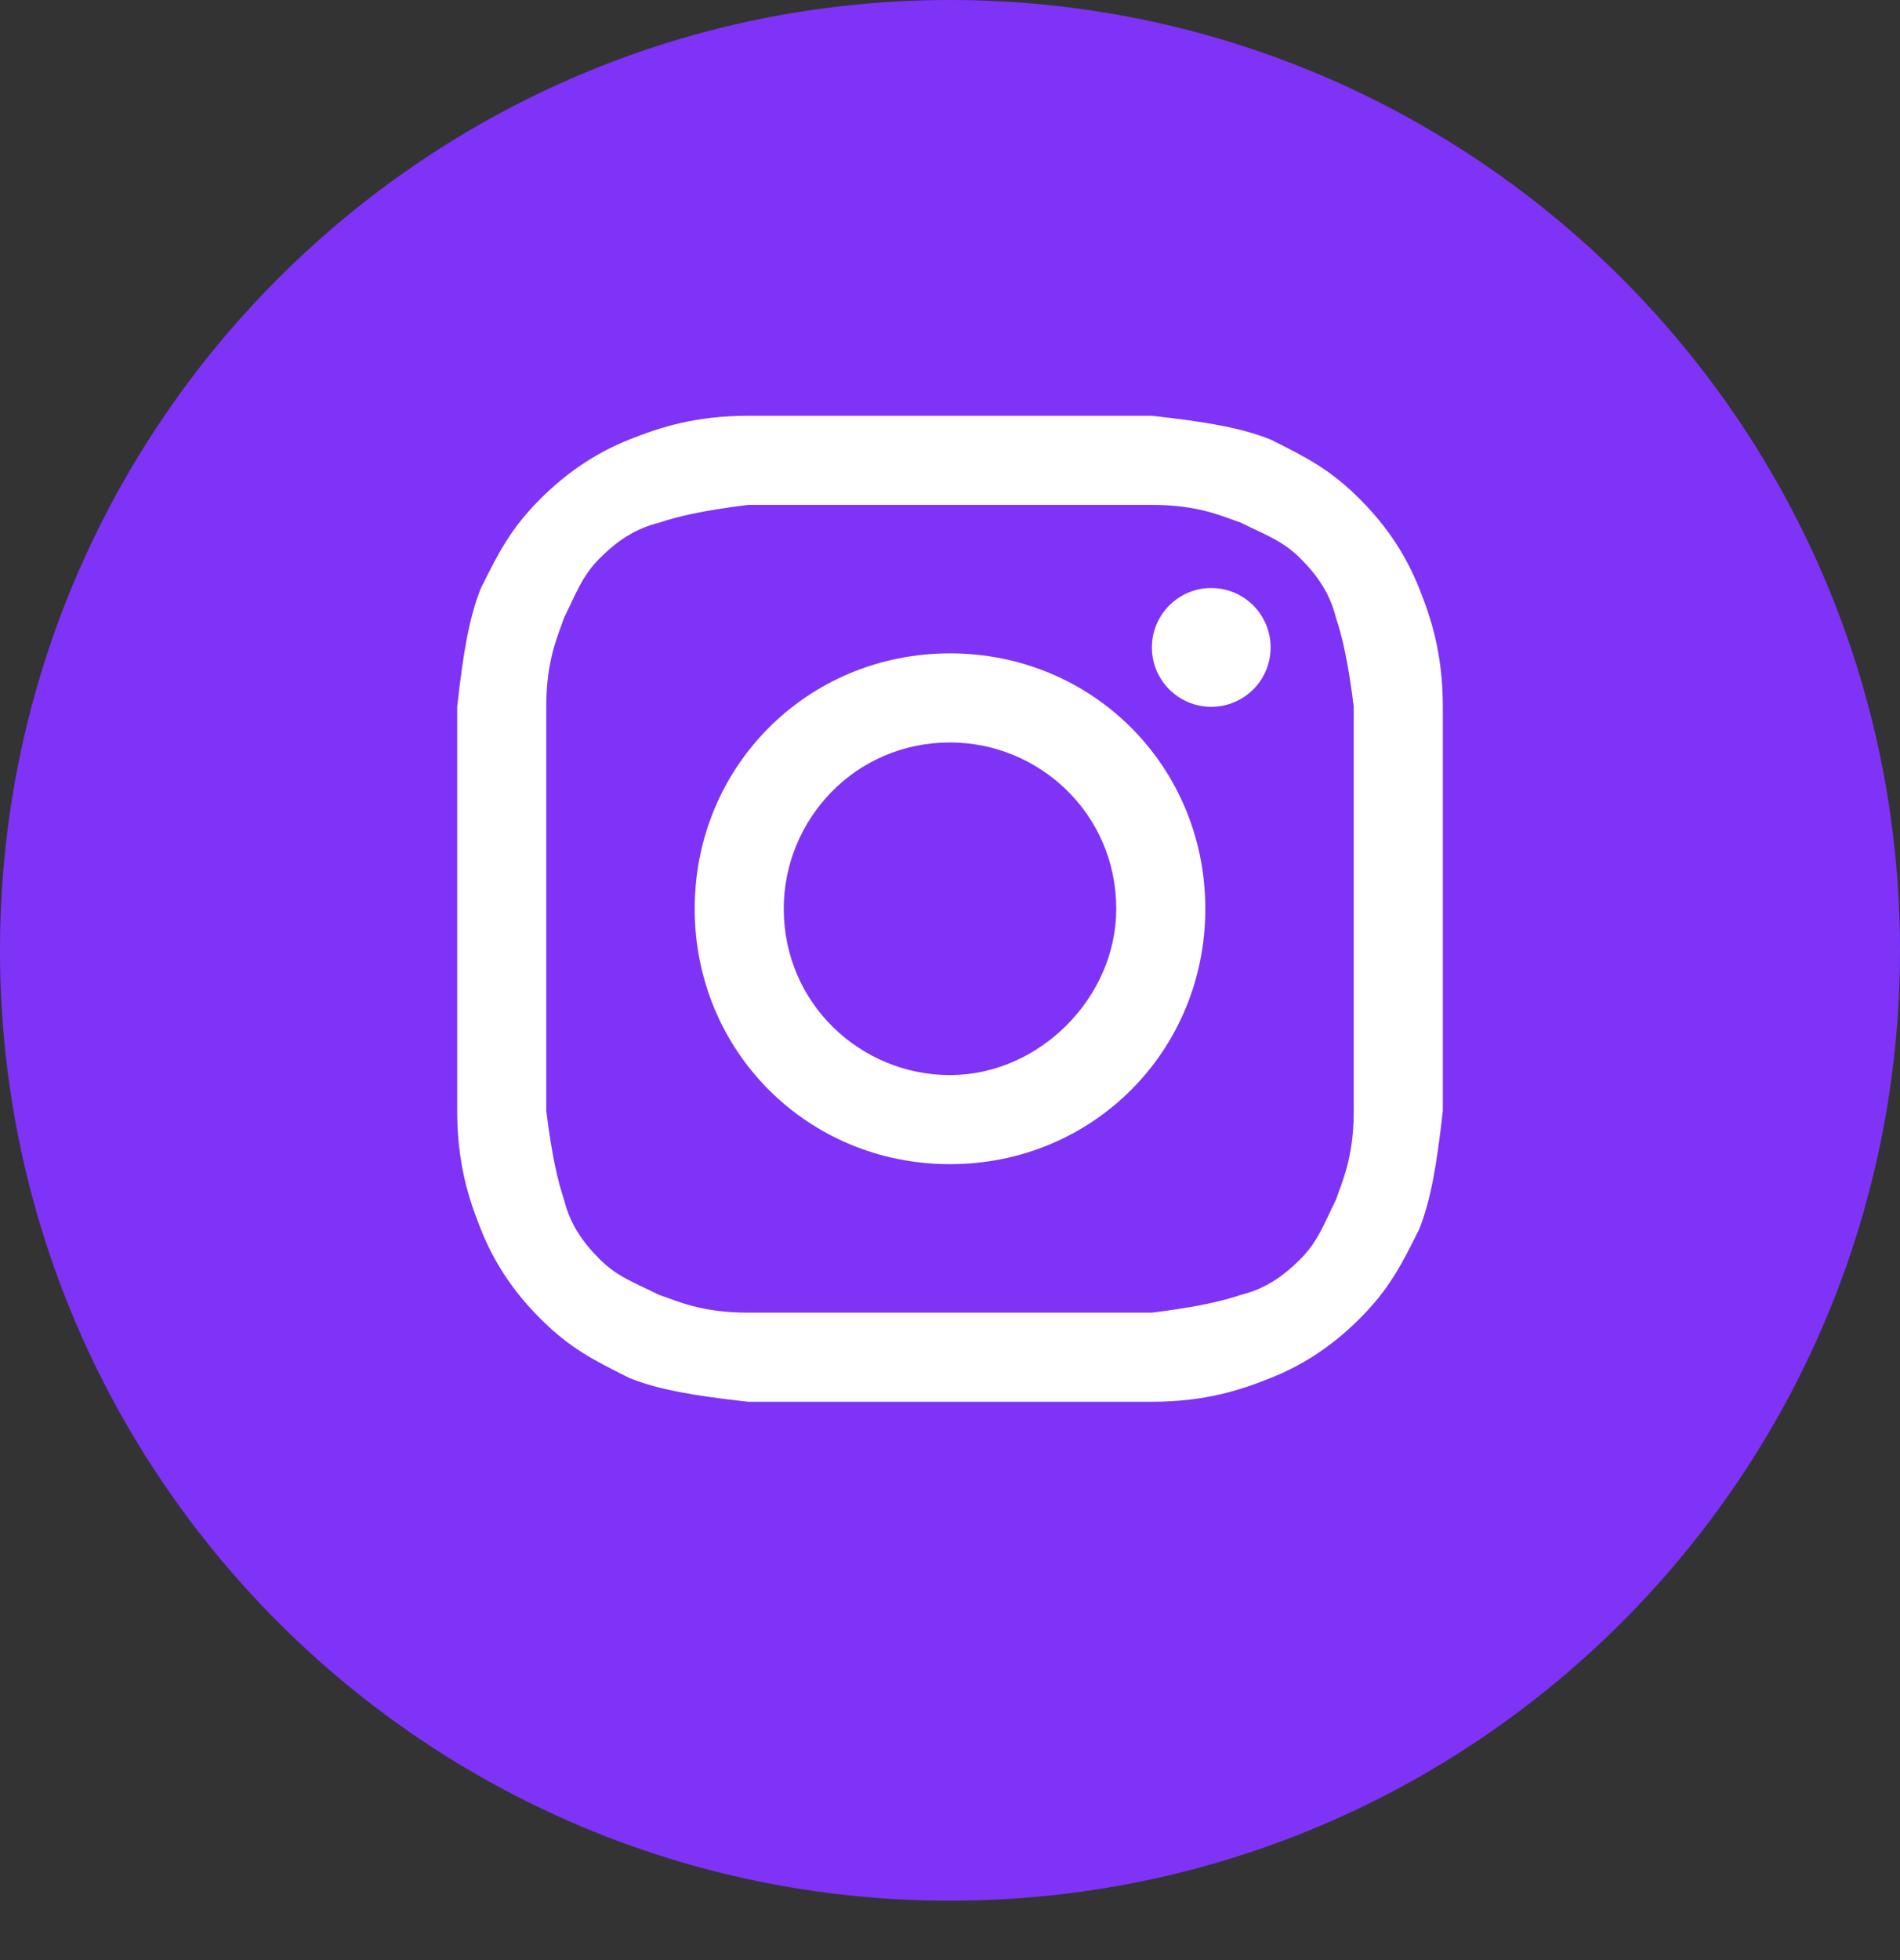 <svg width="32" height="33" viewBox="0 0 32 33" fill="none" xmlns="http://www.w3.org/2000/svg">
<rect x="0" y="0" width="32" height="33" fill="#333333" stroke="none"/>
<path d="M0 16C0 24.837 7.163 32 16 32C24.837 32 32 24.837 32 16C32 7.163 24.837 0 16 0C7.163 0 0 7.163 0 16Z" fill="#7E33F7"/>
<path d="M16 8.5C18.2 8.5 18.5 8.5 19.4 8.5C20.2 8.5 20.6 8.7 20.9 8.8C21.3 9 21.6 9.1 21.9 9.4C22.2 9.7 22.4 10 22.5 10.4C22.6 10.7 22.7 11.1 22.8 11.9C22.8 12.8 22.8 13 22.8 15.3C22.8 17.6 22.8 17.8 22.8 18.7C22.8 19.5 22.6 19.9 22.5 20.2C22.3 20.6 22.2 20.9 21.9 21.2C21.6 21.5 21.3 21.7 20.9 21.8C20.6 21.9 20.2 22 19.4 22.1C18.5 22.1 18.3 22.1 16 22.1C13.7 22.1 13.5 22.1 12.6 22.1C11.8 22.1 11.4 21.9 11.1 21.8C10.7 21.6 10.4 21.5 10.1 21.2C9.8 20.9 9.6 20.6 9.5 20.2C9.4 19.9 9.3 19.5 9.2 18.7C9.2 17.8 9.2 17.6 9.2 15.3C9.2 13 9.2 12.8 9.2 11.9C9.2 11.1 9.4 10.7 9.5 10.4C9.7 10 9.8 9.7 10.1 9.4C10.4 9.1 10.7 8.9 11.1 8.8C11.4 8.7 11.8 8.6 12.6 8.5C13.5 8.5 13.8 8.5 16 8.5ZM16 7C13.7 7 13.5 7 12.6 7C11.7 7 11.1 7.2 10.6 7.4C10.1 7.6 9.6 7.9 9.1 8.4C8.6 8.9 8.4 9.3 8.1 9.9C7.9 10.4 7.8 11 7.7 11.9C7.7 12.8 7.7 13.1 7.7 15.3C7.7 17.6 7.7 17.8 7.7 18.7C7.7 19.6 7.9 20.2 8.1 20.7C8.3 21.2 8.6 21.7 9.1 22.2C9.6 22.7 10 22.9 10.6 23.2C11.1 23.4 11.7 23.5 12.6 23.6C13.5 23.6 13.8 23.6 16 23.6C18.2 23.6 18.5 23.6 19.4 23.6C20.3 23.6 20.9 23.4 21.4 23.2C21.9 23 22.4 22.7 22.9 22.2C23.4 21.7 23.6 21.3 23.9 20.7C24.1 20.2 24.2 19.6 24.3 18.7C24.3 17.8 24.3 17.5 24.3 15.3C24.3 13.1 24.3 12.8 24.3 11.9C24.3 11 24.1 10.4 23.9 9.9C23.7 9.4 23.4 8.9 22.9 8.4C22.4 7.9 22 7.7 21.4 7.4C20.9 7.2 20.3 7.1 19.4 7C18.5 7 18.3 7 16 7Z" fill="white"/>
<path d="M16 11C13.6 11 11.7 12.9 11.7 15.3C11.7 17.7 13.6 19.6 16 19.6C18.4 19.6 20.3 17.7 20.3 15.3C20.3 12.9 18.4 11 16 11ZM16 18.1C14.5 18.1 13.2 16.9 13.2 15.3C13.2 13.8 14.4 12.5 16 12.5C17.5 12.5 18.8 13.7 18.8 15.3C18.8 16.8 17.5 18.1 16 18.1Z" fill="white"/>
<path d="M20.4 11.9C20.953 11.9 21.4 11.452 21.4 10.9C21.4 10.348 20.953 9.9 20.4 9.9C19.848 9.9 19.4 10.348 19.4 10.9C19.4 11.452 19.848 11.9 20.4 11.9Z" fill="white"/>
</svg>
